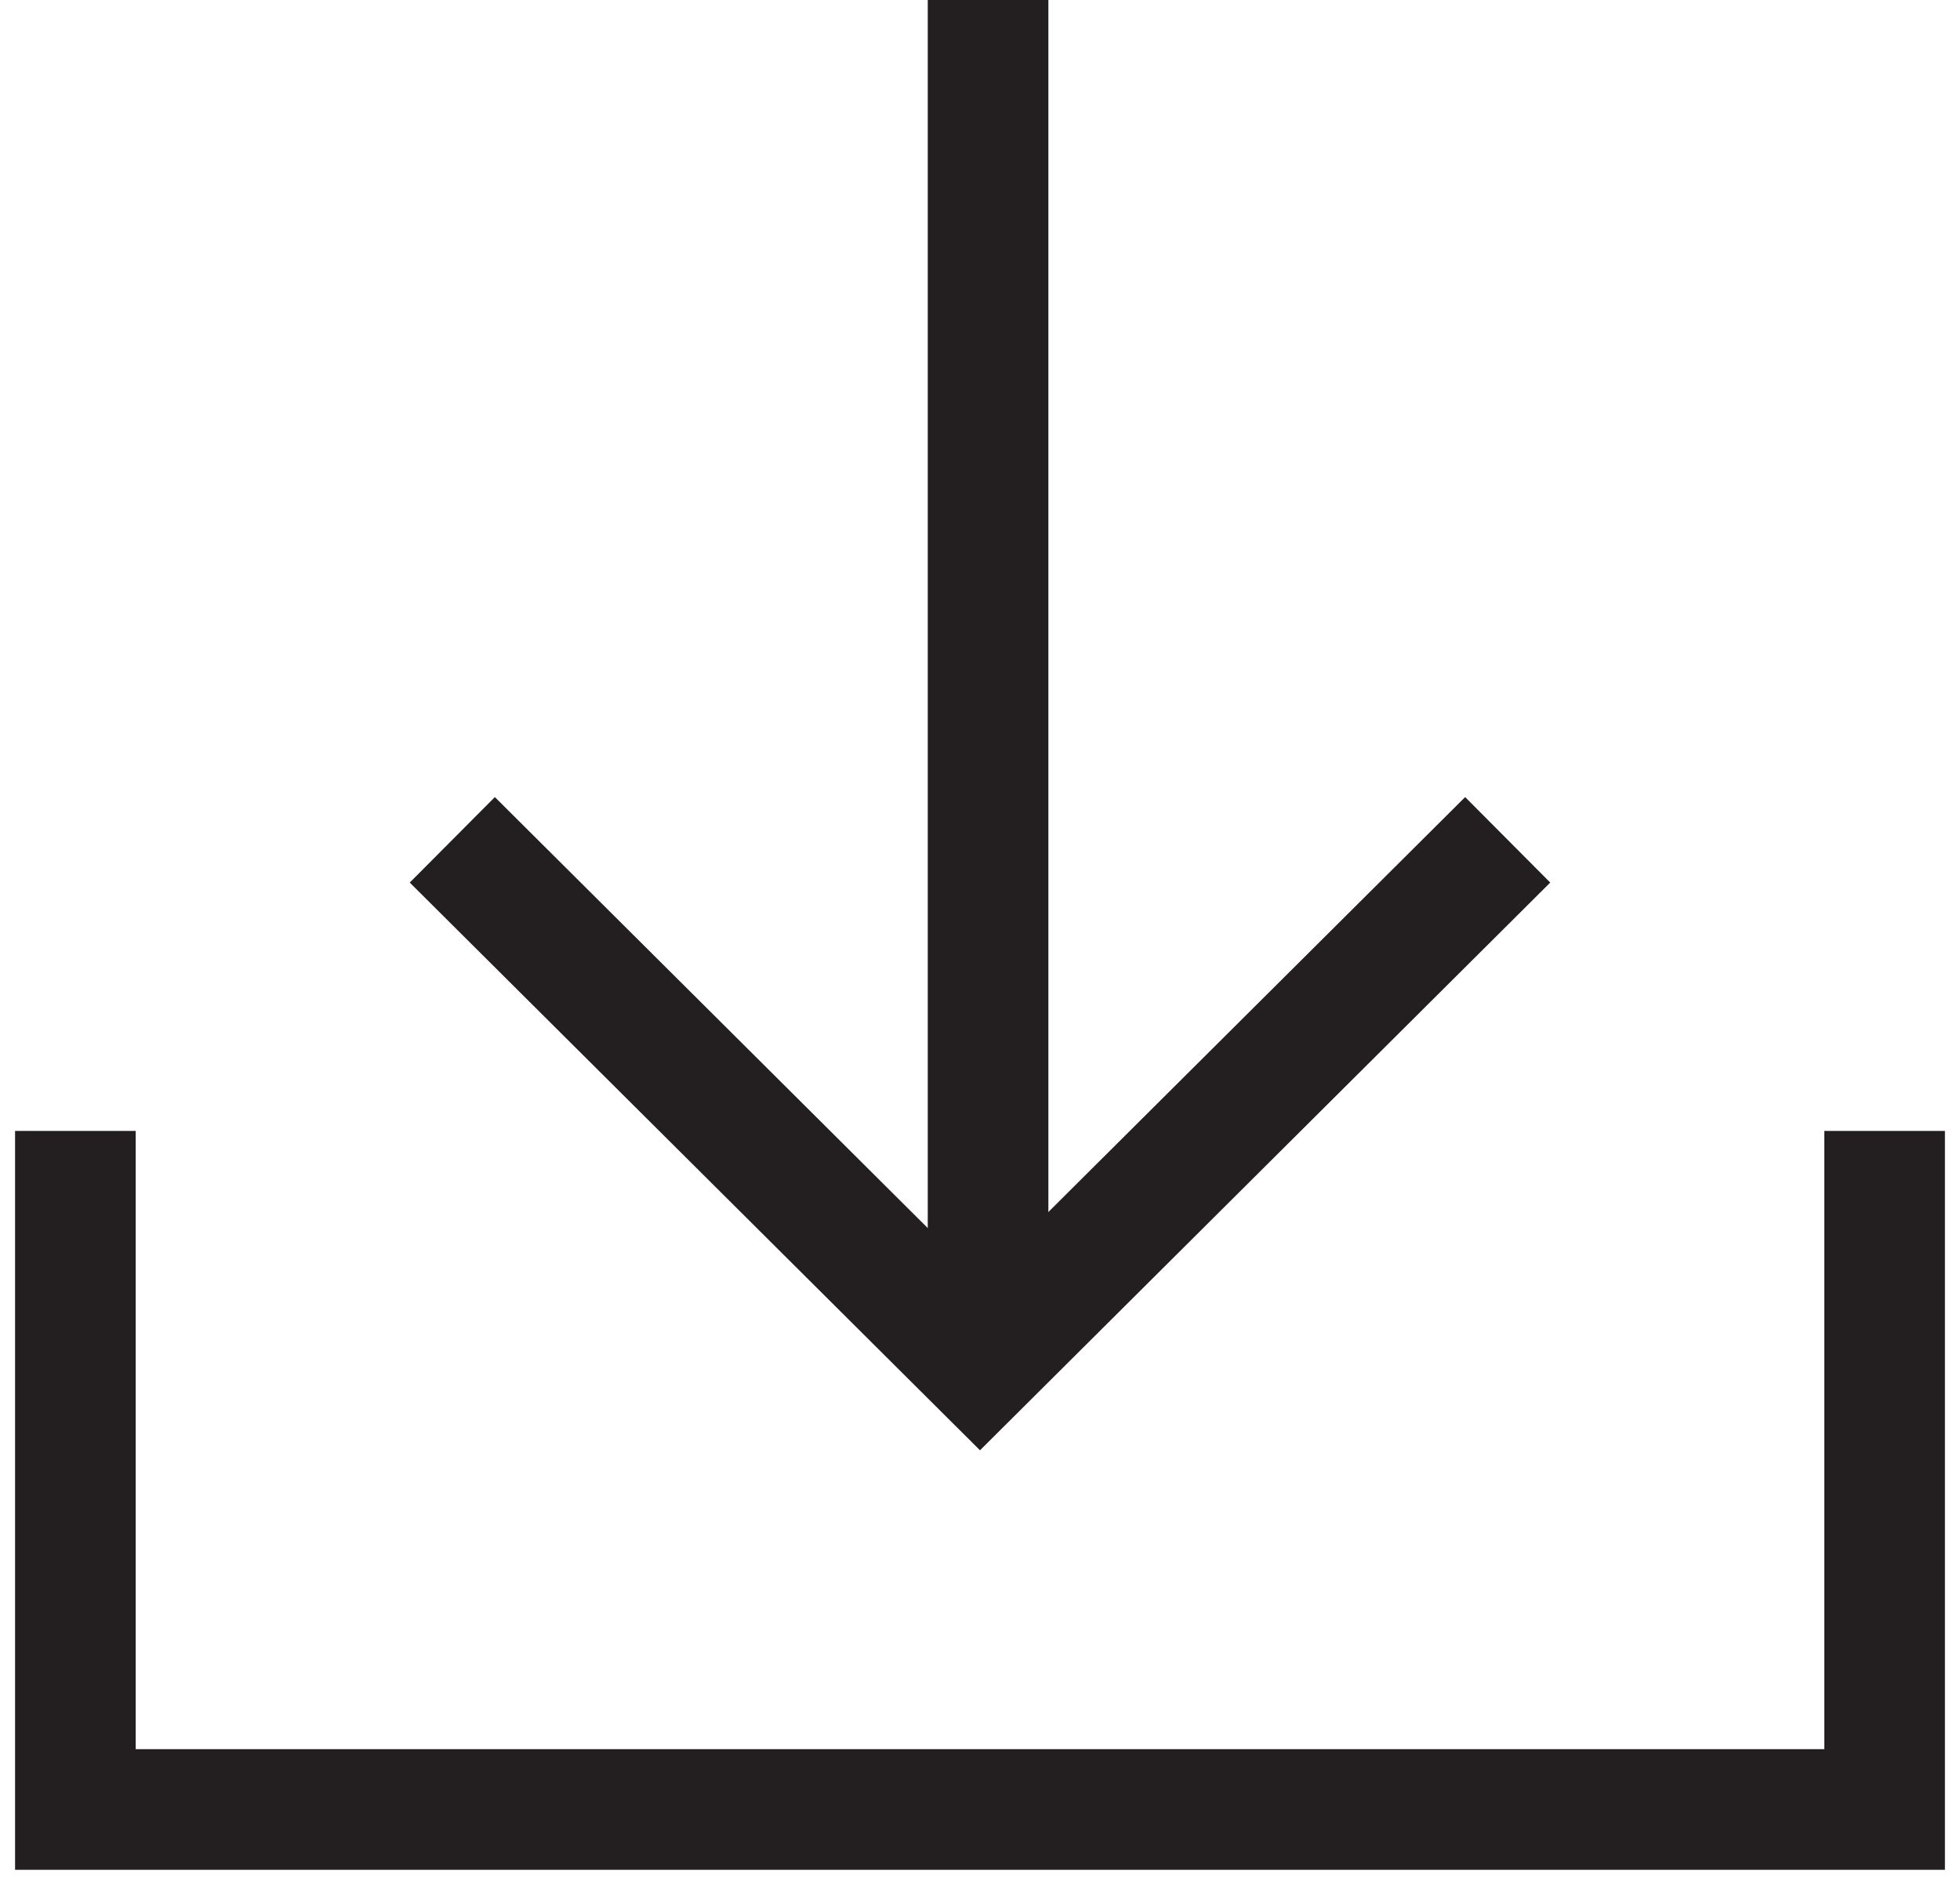 <svg width="26" height="25" viewBox="0 0 26 25" fill="none" xmlns="http://www.w3.org/2000/svg">
<path d="M13.107 0L13.107 18" stroke="#231F20" stroke-width="1.6"/>
<path d="M6 11.139L13 18.107L20 11.139" stroke="#231F20" stroke-width="1.6"/>
<path d="M1 15L1 24H25V15" stroke="#231F20" stroke-width="1.6"/>
</svg>
